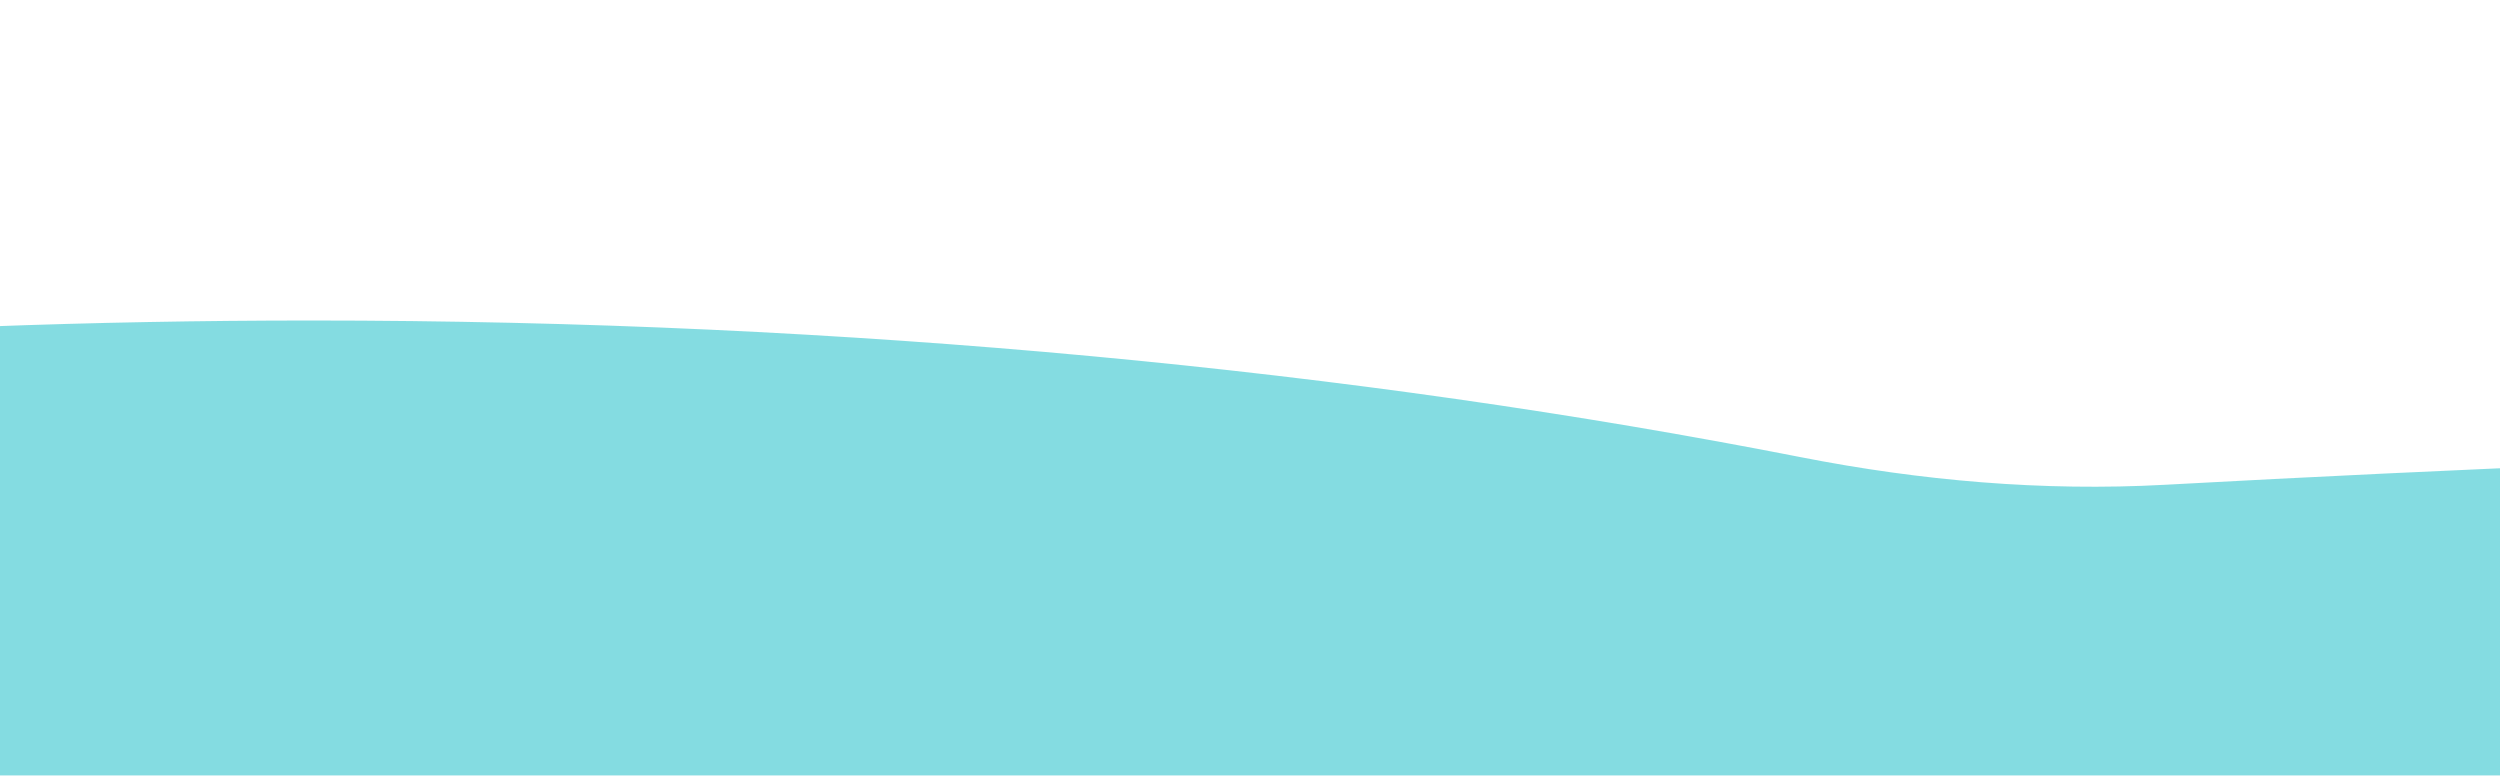 <svg width="390" height="121" viewBox="0 0 390 121" fill="none" xmlns="http://www.w3.org/2000/svg">
<g filter="url(#filter0_f_440_3198)">
<path fill-rule="evenodd" clip-rule="evenodd" d="M280.957 71.326C299.643 74.994 318.686 76.666 337.7 75.627C428.498 70.665 524.676 68 624.241 68C1178.6 68 1628 150.603 1628 252.5C1628 354.397 1178.6 437 624.241 437C459.763 437 304.526 429.729 167.524 416.839C155.894 415.745 144.207 415.646 132.549 416.381C105.238 418.103 77.17 419 48.537 419C-226.245 419 -449 336.397 -449 234.5C-449 132.603 -226.245 50 48.537 50C132.49 50 211.586 57.711 280.957 71.326Z" fill="#0BBAC5" fill-opacity="0.5"/>
</g>
<defs>
<filter id="filter0_f_440_3198" x="-499" y="0" width="2177" height="487" filterUnits="userSpaceOnUse" color-interpolation-filters="sRGB">
<feFlood flood-opacity="0" result="BackgroundImageFix"/>
<feBlend mode="normal" in="SourceGraphic" in2="BackgroundImageFix" result="shape"/>
<feGaussianBlur stdDeviation="25" result="effect1_foregroundBlur_440_3198"/>
</filter>
</defs>
</svg>

